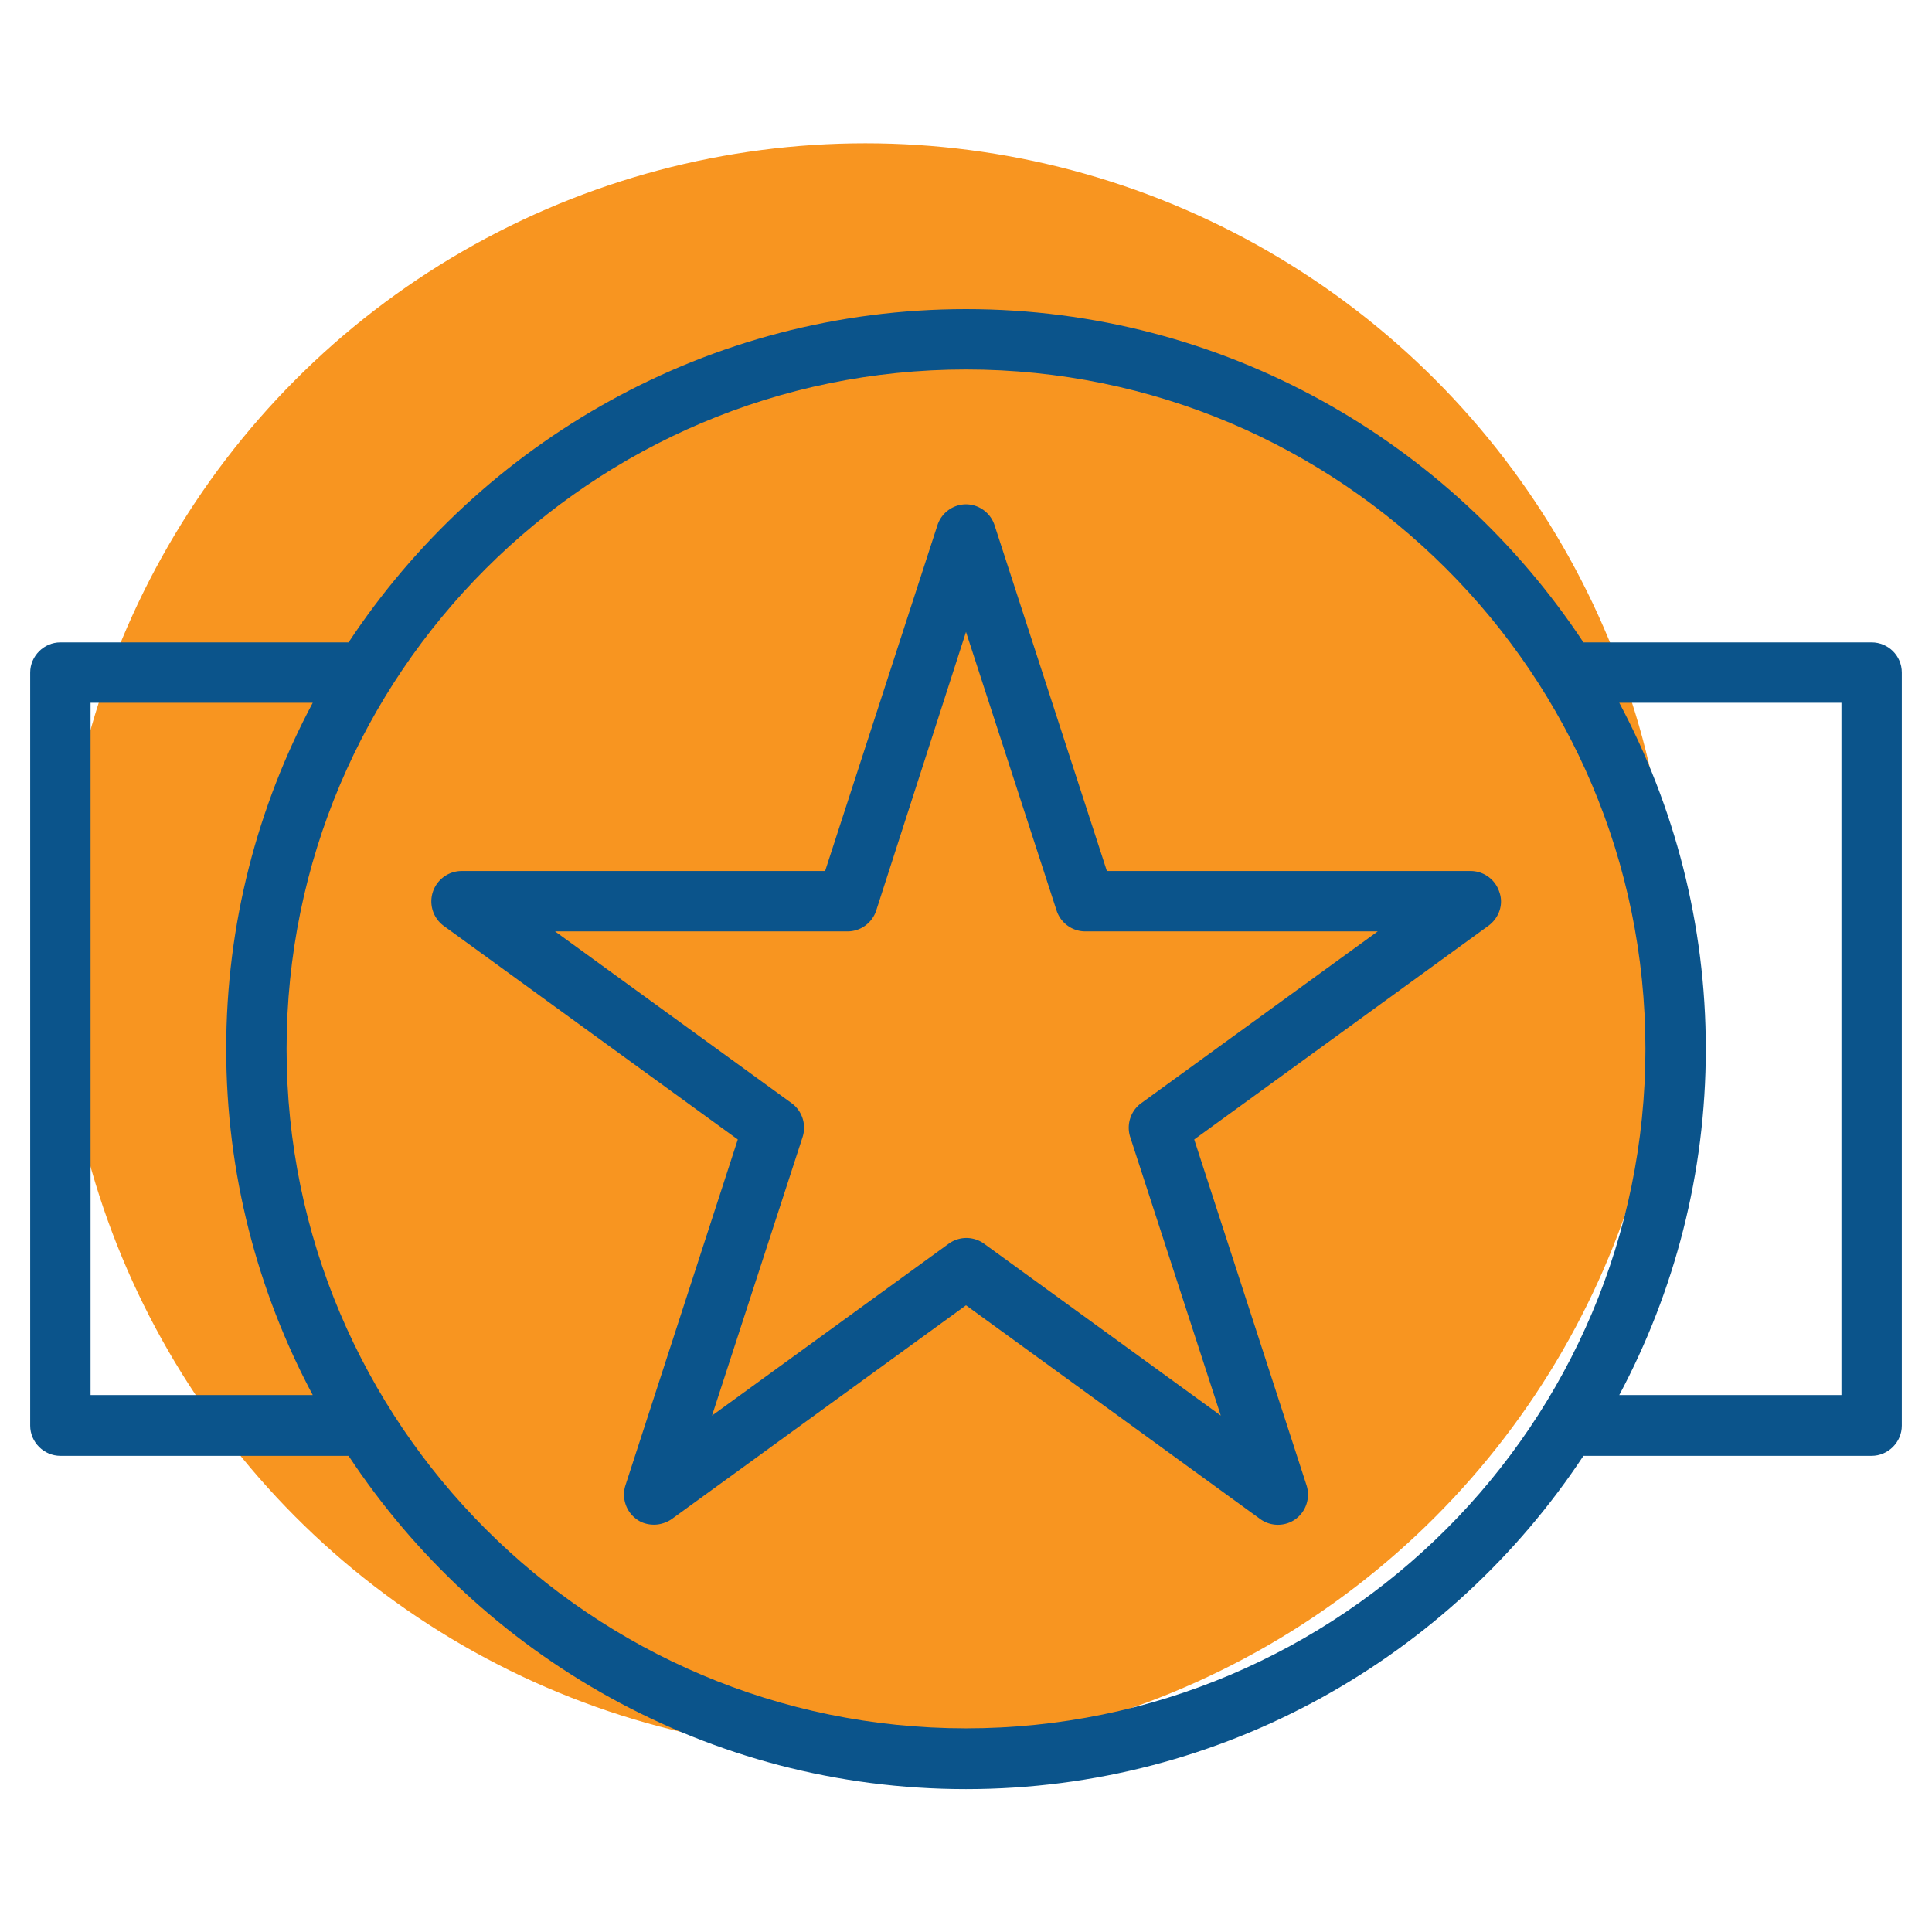 <svg xmlns="http://www.w3.org/2000/svg" version="1.1" xmlns:xlink="http://www.w3.org/1999/xlink" width="512" height="512" x="0" y="0" viewBox="0 0 48 48" style="enable-background:new 0 0 512 512" xml:space="preserve" class=""><g><circle cx="21.5" cy="23.56" r="20" fill="#f89520" opacity="1" data-original="#c7d8f2" class=""></circle><g fill="#2d4356"><path d="M46.5 15.96h-7.16C36.05 10.98 30.4 7.68 24 7.68s-12.05 3.3-15.34 8.28H1.5c-.41 0-.75.34-.75.75v18.71c0 .41.34.75.75.75h7.16c3.29 4.98 8.93 8.28 15.34 8.28 6.4 0 12.05-3.3 15.34-8.28h7.16c.41 0 .75-.34.75-.75V16.71c0-.42-.34-.75-.75-.75zM2.25 34.66v-17.2h5.52c-1.37 2.57-2.15 5.5-2.15 8.6s.78 6.03 2.15 8.6zM24 42.94c-9.31 0-16.88-7.57-16.88-16.88S14.69 9.18 24 9.18s16.88 7.57 16.88 16.88S33.31 42.94 24 42.94zm21.75-8.28h-5.52c1.37-2.57 2.15-5.5 2.15-8.6s-.78-6.03-2.15-8.6h5.52z" fill="#0b548b" opacity="1" data-original="#2d4356" class=""></path><path d="M37.25 22.16a.75.75 0 0 0-.71-.52H27.5l-2.79-8.59c-.1-.31-.39-.52-.71-.52s-.61.21-.71.52l-2.79 8.59h-9.04a.755.755 0 0 0-.44 1.36l7.31 5.31-2.79 8.59c-.1.31.01.65.27.84.13.1.29.14.44.14s.31-.05.44-.14L24 32.43l7.31 5.31c.26.19.62.19.88 0s.37-.53.27-.84l-2.79-8.59L36.98 23c.27-.2.38-.54.27-.84zm-8.9 5.25c-.26.19-.37.53-.27.84l2.25 6.92-5.88-4.27a.75.75 0 0 0-.88 0l-5.88 4.27 2.25-6.92c.1-.31-.01-.65-.27-.84l-5.88-4.27h7.27c.32 0 .61-.21.71-.52L24 15.7l2.25 6.92c.1.31.39.52.71.52h7.27z" fill="#0b548b" opacity="1" data-original="#2d4356" class=""></path></g></g></svg>